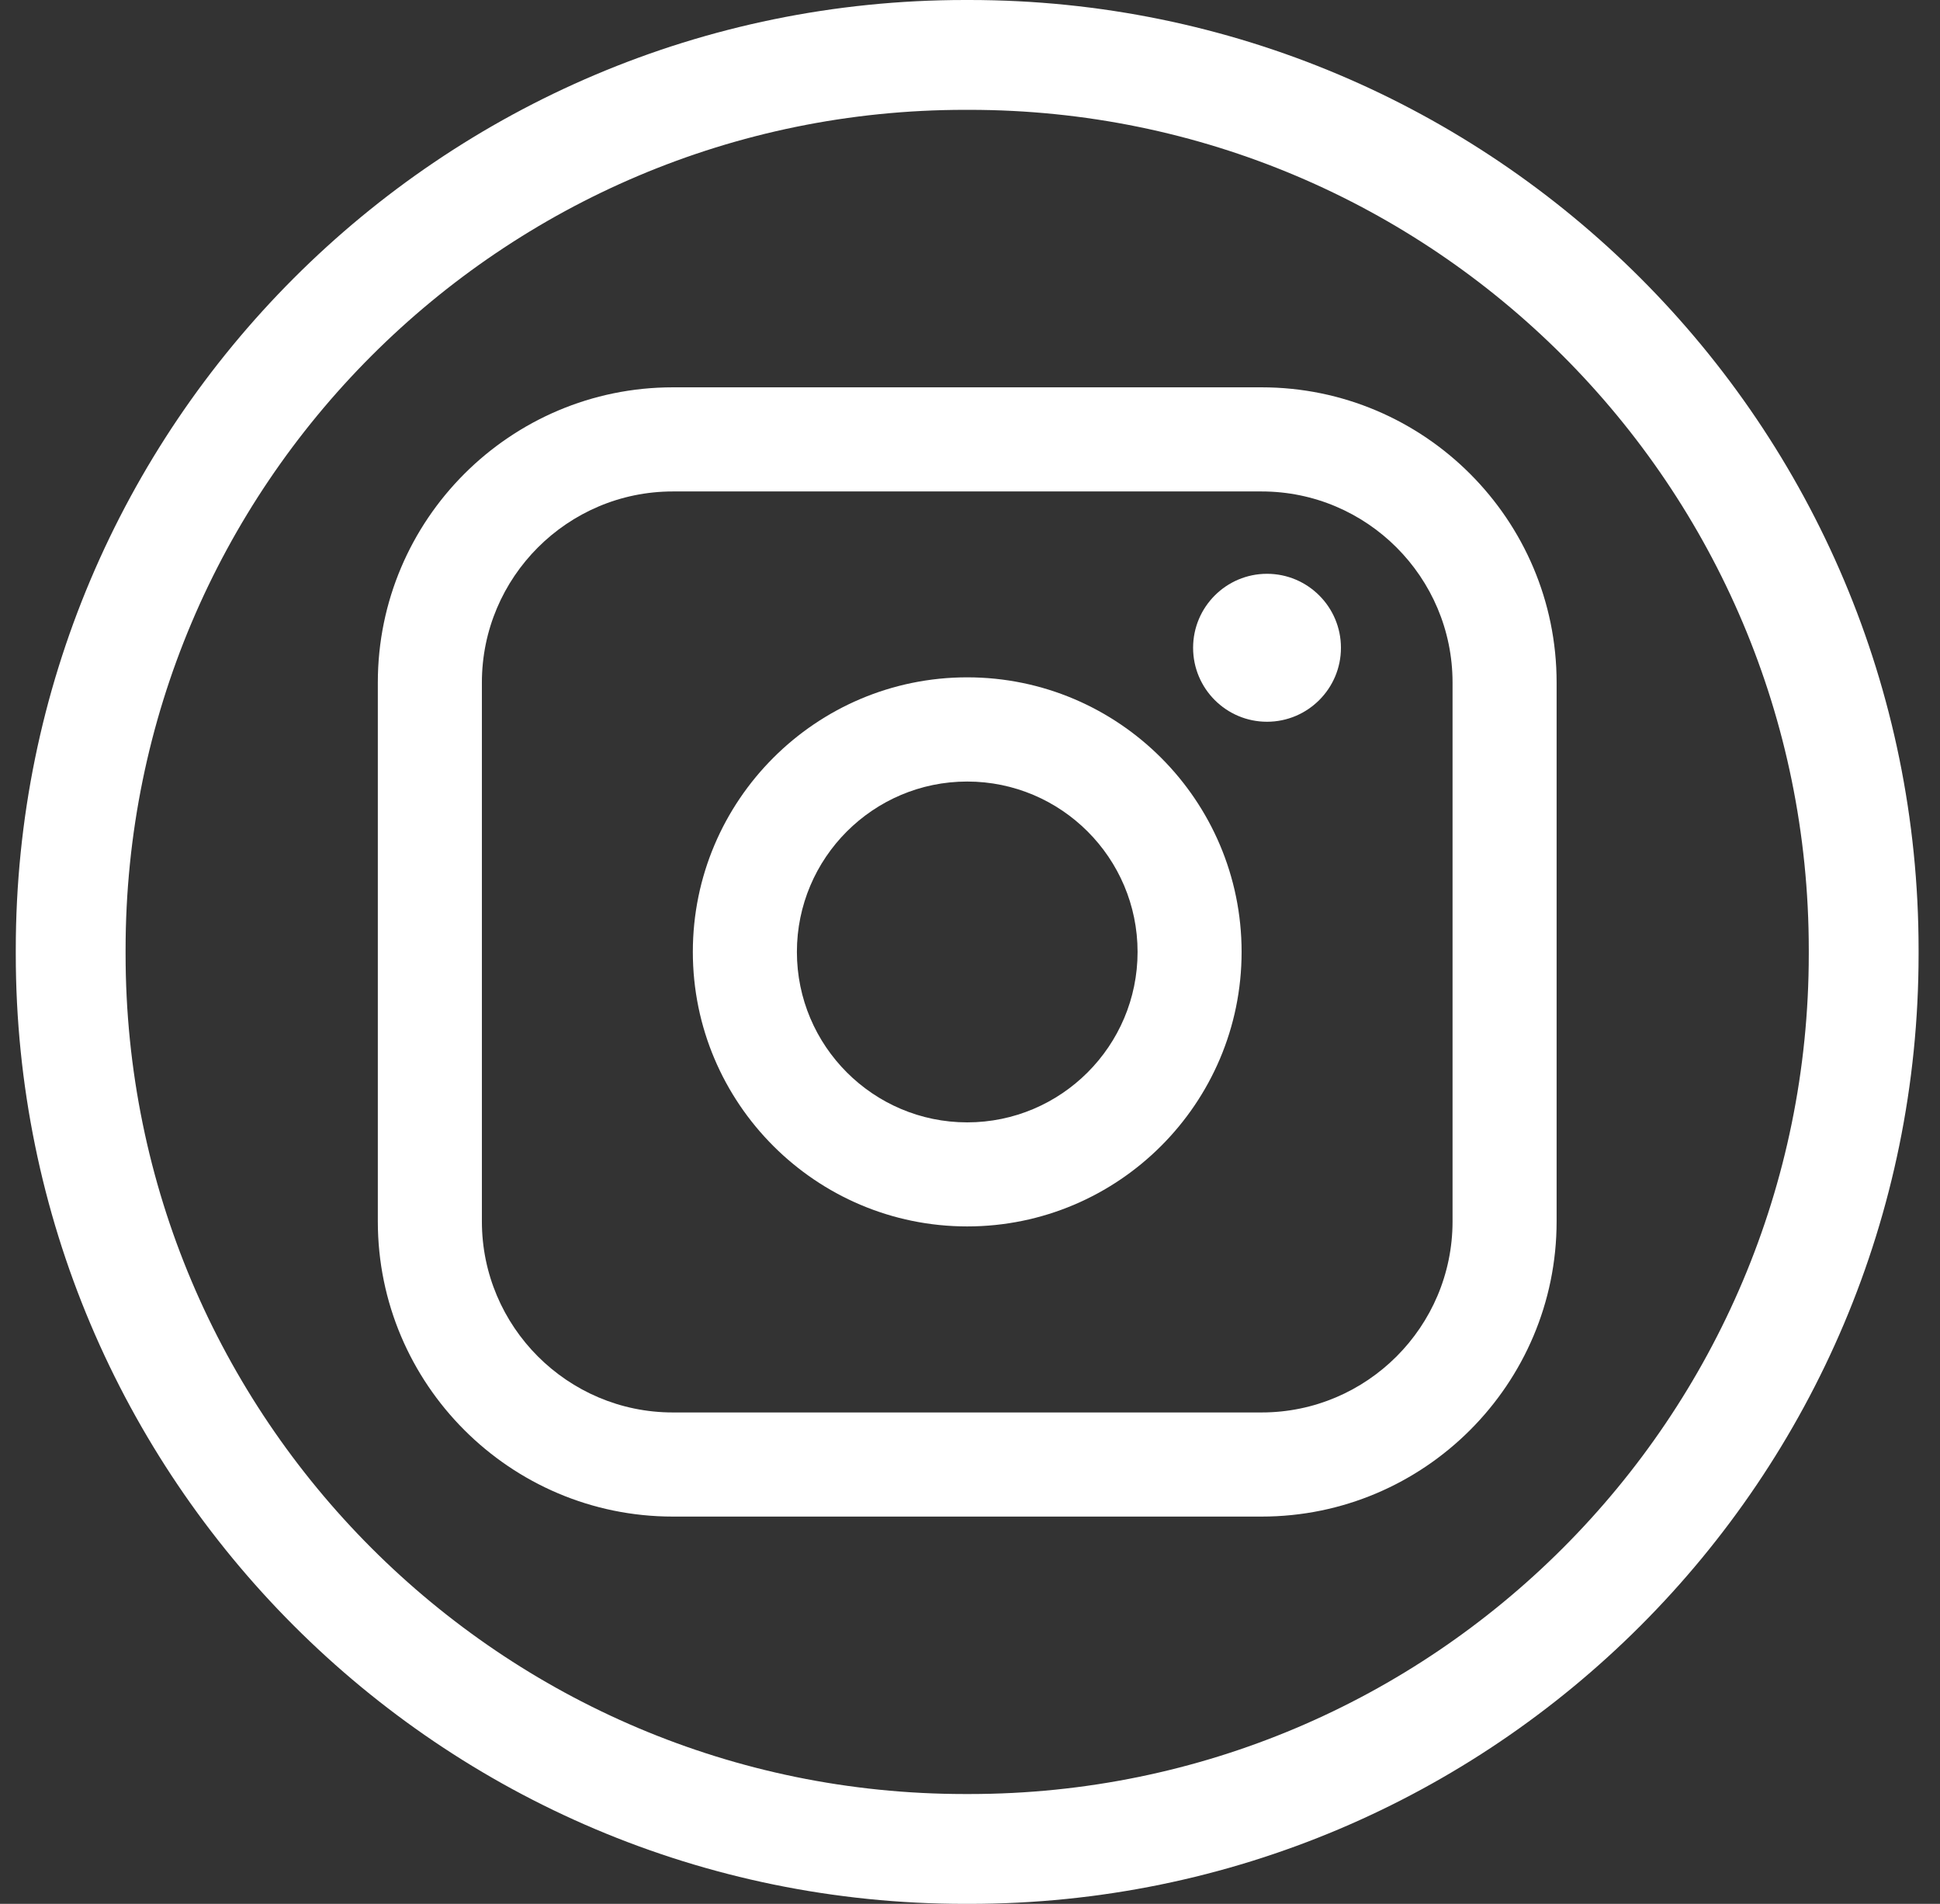 <svg width="53" height="52" viewBox="0 0 53 52" fill="none" xmlns="http://www.w3.org/2000/svg">
<rect x="0" y="0" width="53" height="52" fill="#333333" stroke="none"/>
<path d="M26.364 1.5H26.482C39.976 1.5 50.915 12.442 50.915 25.941V26.059C50.915 39.558 39.976 50.5 26.482 50.5H26.364C12.87 50.5 1.931 39.558 1.931 26.059V25.941C1.931 12.442 12.87 1.5 26.364 1.5Z" stroke="white" stroke-width="3"/>
<path d="M34.467 10.579H18.381C13.938 10.579 10.322 14.195 10.322 18.641V33.361C10.322 37.806 13.938 41.422 18.381 41.422H34.467C38.911 41.422 42.526 37.806 42.526 33.361V18.641C42.526 14.195 38.911 10.579 34.467 10.579ZM13.165 18.641C13.165 15.764 15.506 13.423 18.381 13.423H34.467C37.343 13.423 39.683 15.764 39.683 18.641V33.361C39.683 36.237 37.343 38.578 34.467 38.578H18.381C15.506 38.578 13.165 36.237 13.165 33.361V18.641Z" fill="white"/>
<path d="M26.424 33.497C30.557 33.497 33.92 30.134 33.92 25.999C33.92 21.863 30.558 18.5 26.424 18.5C22.29 18.5 18.928 21.863 18.928 25.999C18.928 30.134 22.29 33.497 26.424 33.497ZM26.424 21.346C28.99 21.346 31.078 23.433 31.078 26C31.078 28.567 28.99 30.655 26.424 30.655C23.858 30.655 21.771 28.567 21.771 26C21.771 23.433 23.858 21.346 26.424 21.346Z" fill="white"/>
<path d="M34.614 19.713C35.727 19.713 36.634 18.808 36.634 17.693C36.634 16.578 35.729 15.672 34.614 15.672C33.5 15.672 32.595 16.578 32.595 17.693C32.595 18.808 33.5 19.713 34.614 19.713Z" fill="white"/>
</svg>
